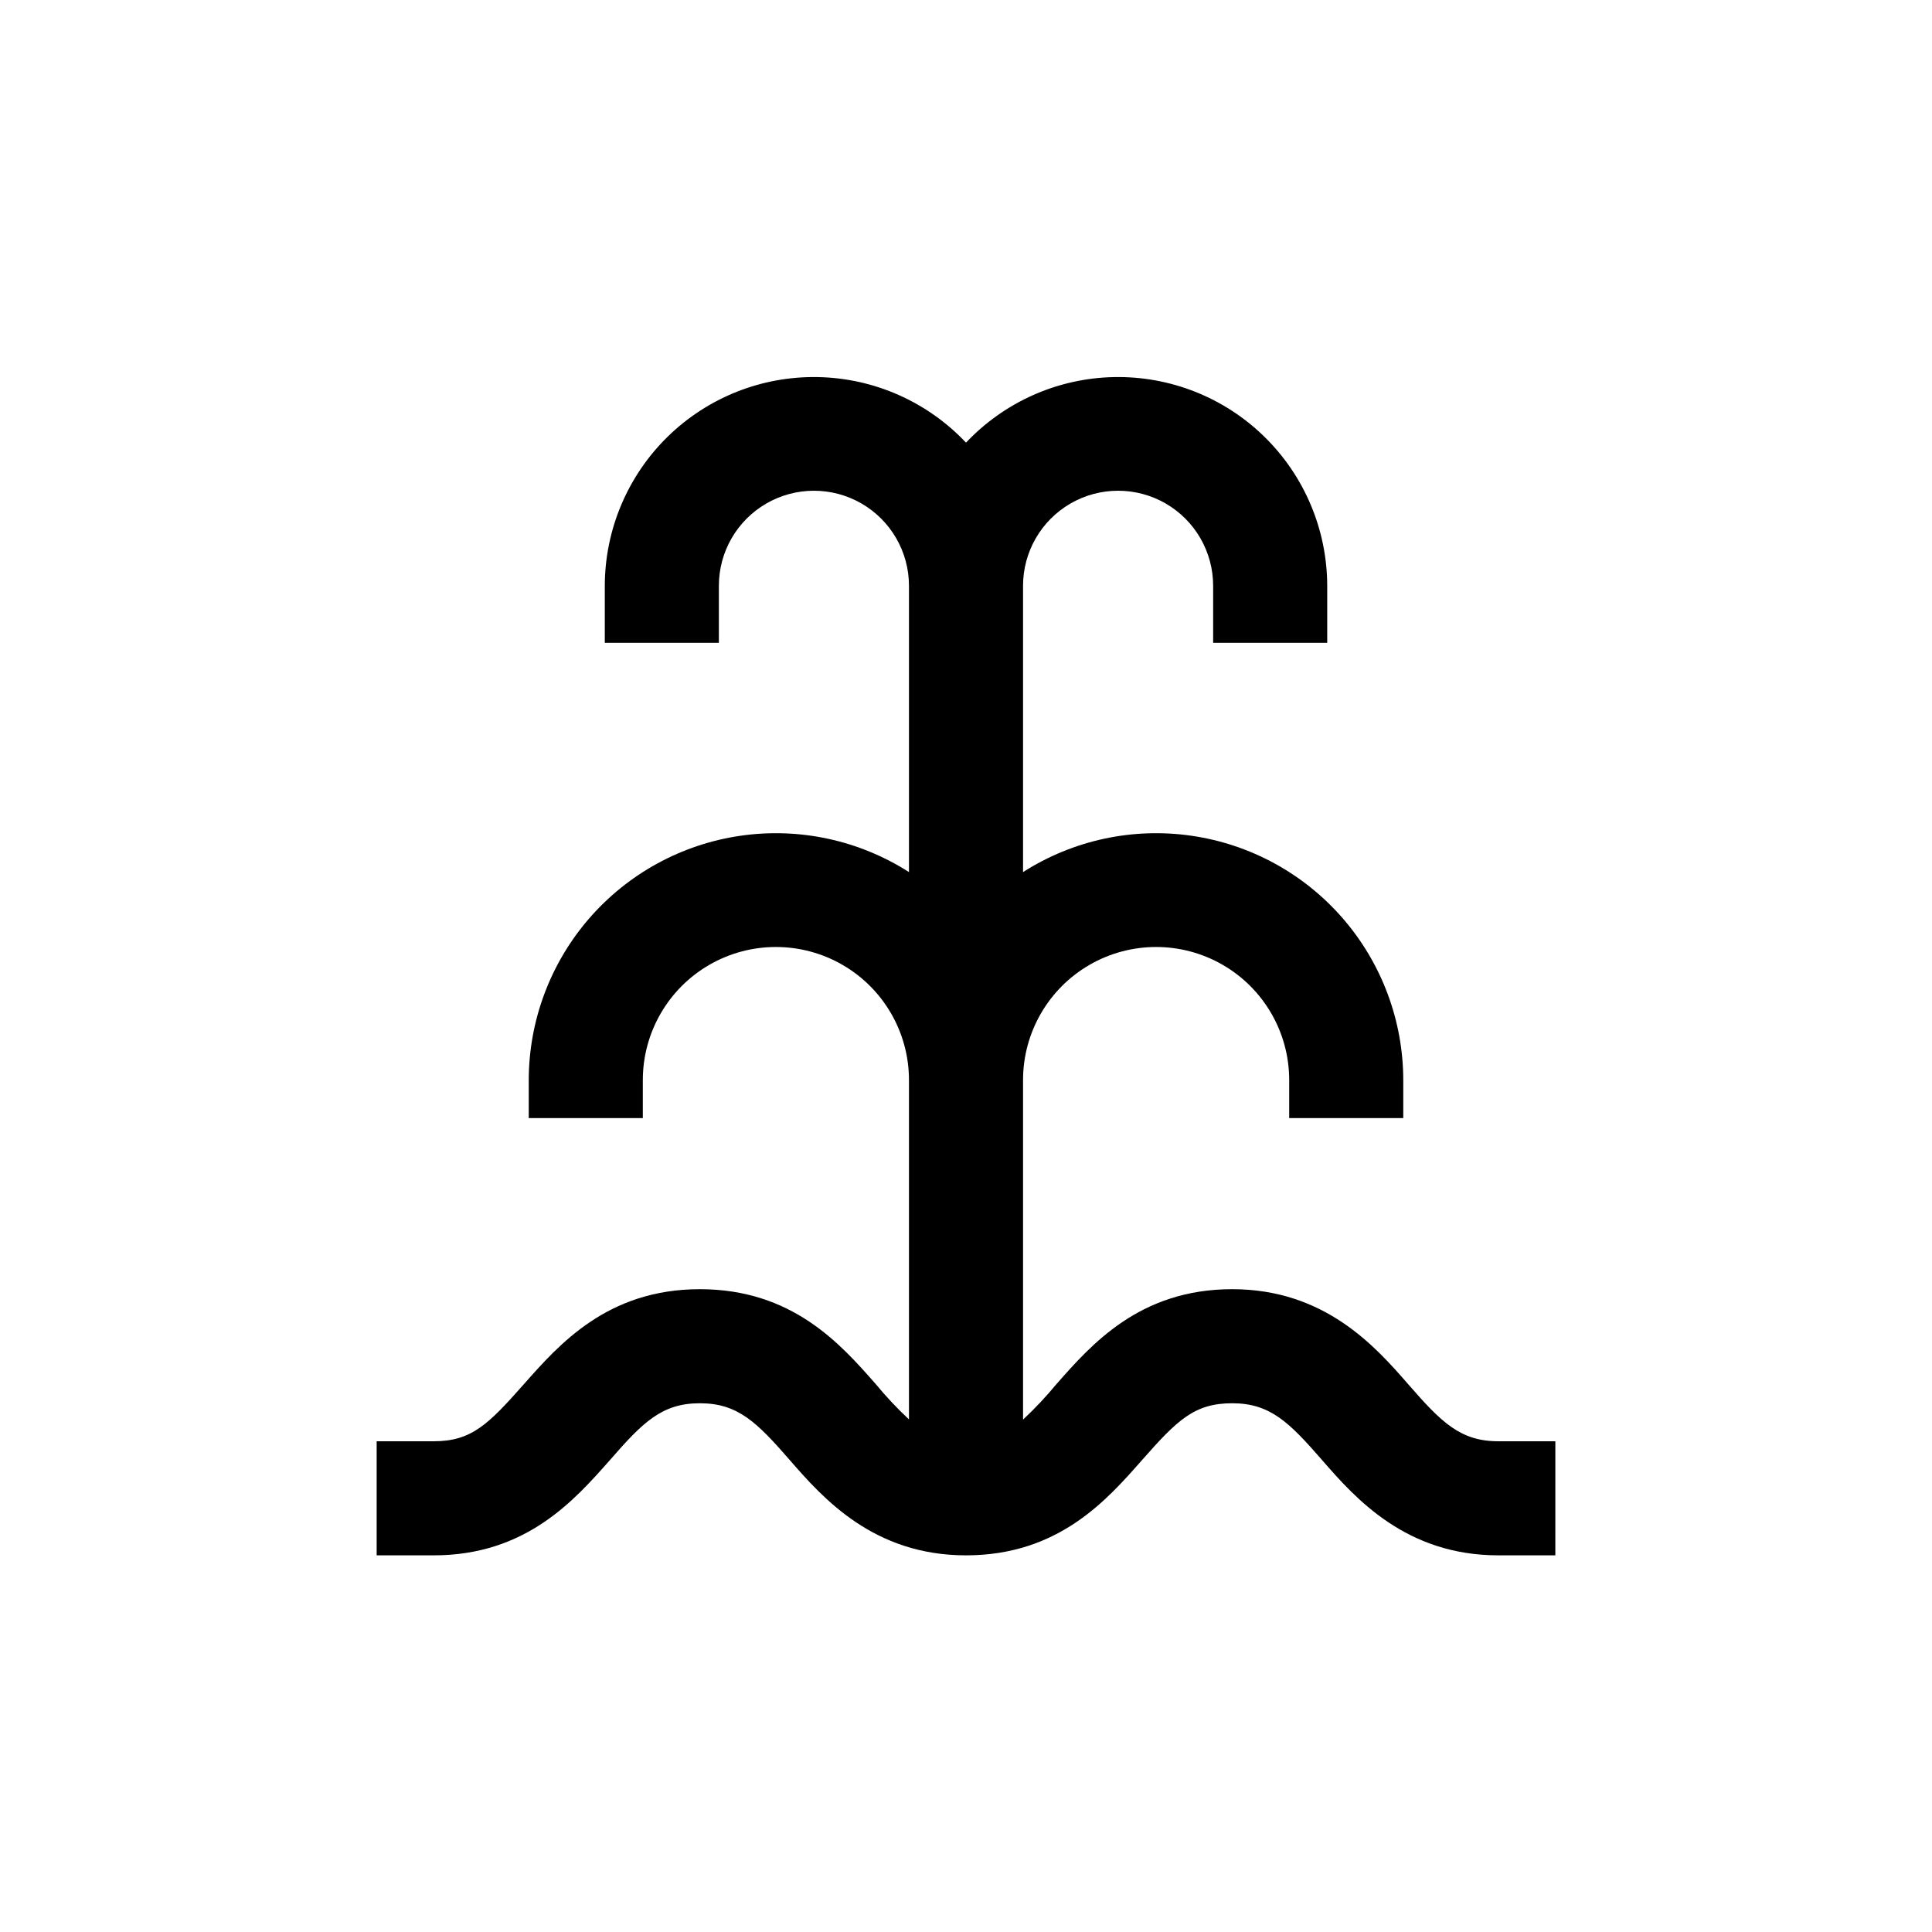 <?xml version="1.0" encoding="UTF-8"?>
<!-- Uploaded to: SVG Repo, www.svgrepo.com, Generator: SVG Repo Mixer Tools -->
<svg fill="#000000" width="800px" height="800px" version="1.1" viewBox="144 144 512 512" xmlns="http://www.w3.org/2000/svg">
 <path d="m305.59 530.99c8.766-10.074 13.805-15.113 23.879-15.113 10.078 0 15.113 5.039 23.879 15.113 8.766 10.078 22.168 25.191 46.652 25.191s37.281-14.609 46.602-25.191c9.324-10.578 13.859-15.113 23.934-15.113 10.078 0 15.113 5.039 23.879 15.113 8.766 10.078 22.168 25.191 46.652 25.191h15.113l0.004-30.23h-15.113c-10.078 0-15.113-5.039-23.879-15.113-8.766-10.078-22.168-25.191-46.652-25.191s-37.281 14.609-46.602 25.191h-0.004c-2.731 3.312-5.676 6.441-8.816 9.371v-89.98c0-12.598 6.723-24.242 17.633-30.543 10.91-6.297 24.355-6.297 35.266 0 10.914 6.301 17.633 17.945 17.633 30.543v10.078h30.23v-10.078c-0.02-15.727-5.695-30.922-15.992-42.812-10.297-11.887-24.531-19.672-40.094-21.93-15.566-2.262-31.422 1.156-44.676 9.625v-75.871c0-9 4.801-17.316 12.594-21.816 7.797-4.5 17.398-4.5 25.191 0 7.793 4.5 12.594 12.816 12.594 21.816v15.113h30.23v-15.113c-0.027-14.875-6.031-29.109-16.66-39.512-10.629-10.402-24.992-16.094-39.863-15.797-14.867 0.293-28.992 6.555-39.199 17.371-10.207-10.816-24.336-17.078-39.203-17.371-14.871-0.297-29.234 5.394-39.863 15.797-10.629 10.402-16.633 24.637-16.66 39.512v15.113h30.23v-15.113c0-9 4.801-17.316 12.594-21.816 7.793-4.5 17.398-4.5 25.191 0 7.793 4.5 12.594 12.816 12.594 21.816v75.871c-13.25-8.469-29.109-11.887-44.676-9.625-15.562 2.258-29.793 10.043-40.094 21.93-10.297 11.891-15.973 27.086-15.992 42.812v10.078h30.23v-10.078c0-12.598 6.723-24.242 17.633-30.543 10.91-6.297 24.355-6.297 35.266 0 10.914 6.301 17.633 17.945 17.633 30.543v89.93c-3.117-2.914-6.047-6.027-8.766-9.32-9.371-10.68-22.168-25.191-46.652-25.191s-37.281 14.609-46.652 25.191c-9.371 10.582-13.805 15.113-23.879 15.113h-15.117v30.23h15.113c24.488 0 37.285-14.609 46.656-25.191z"/>
</svg>